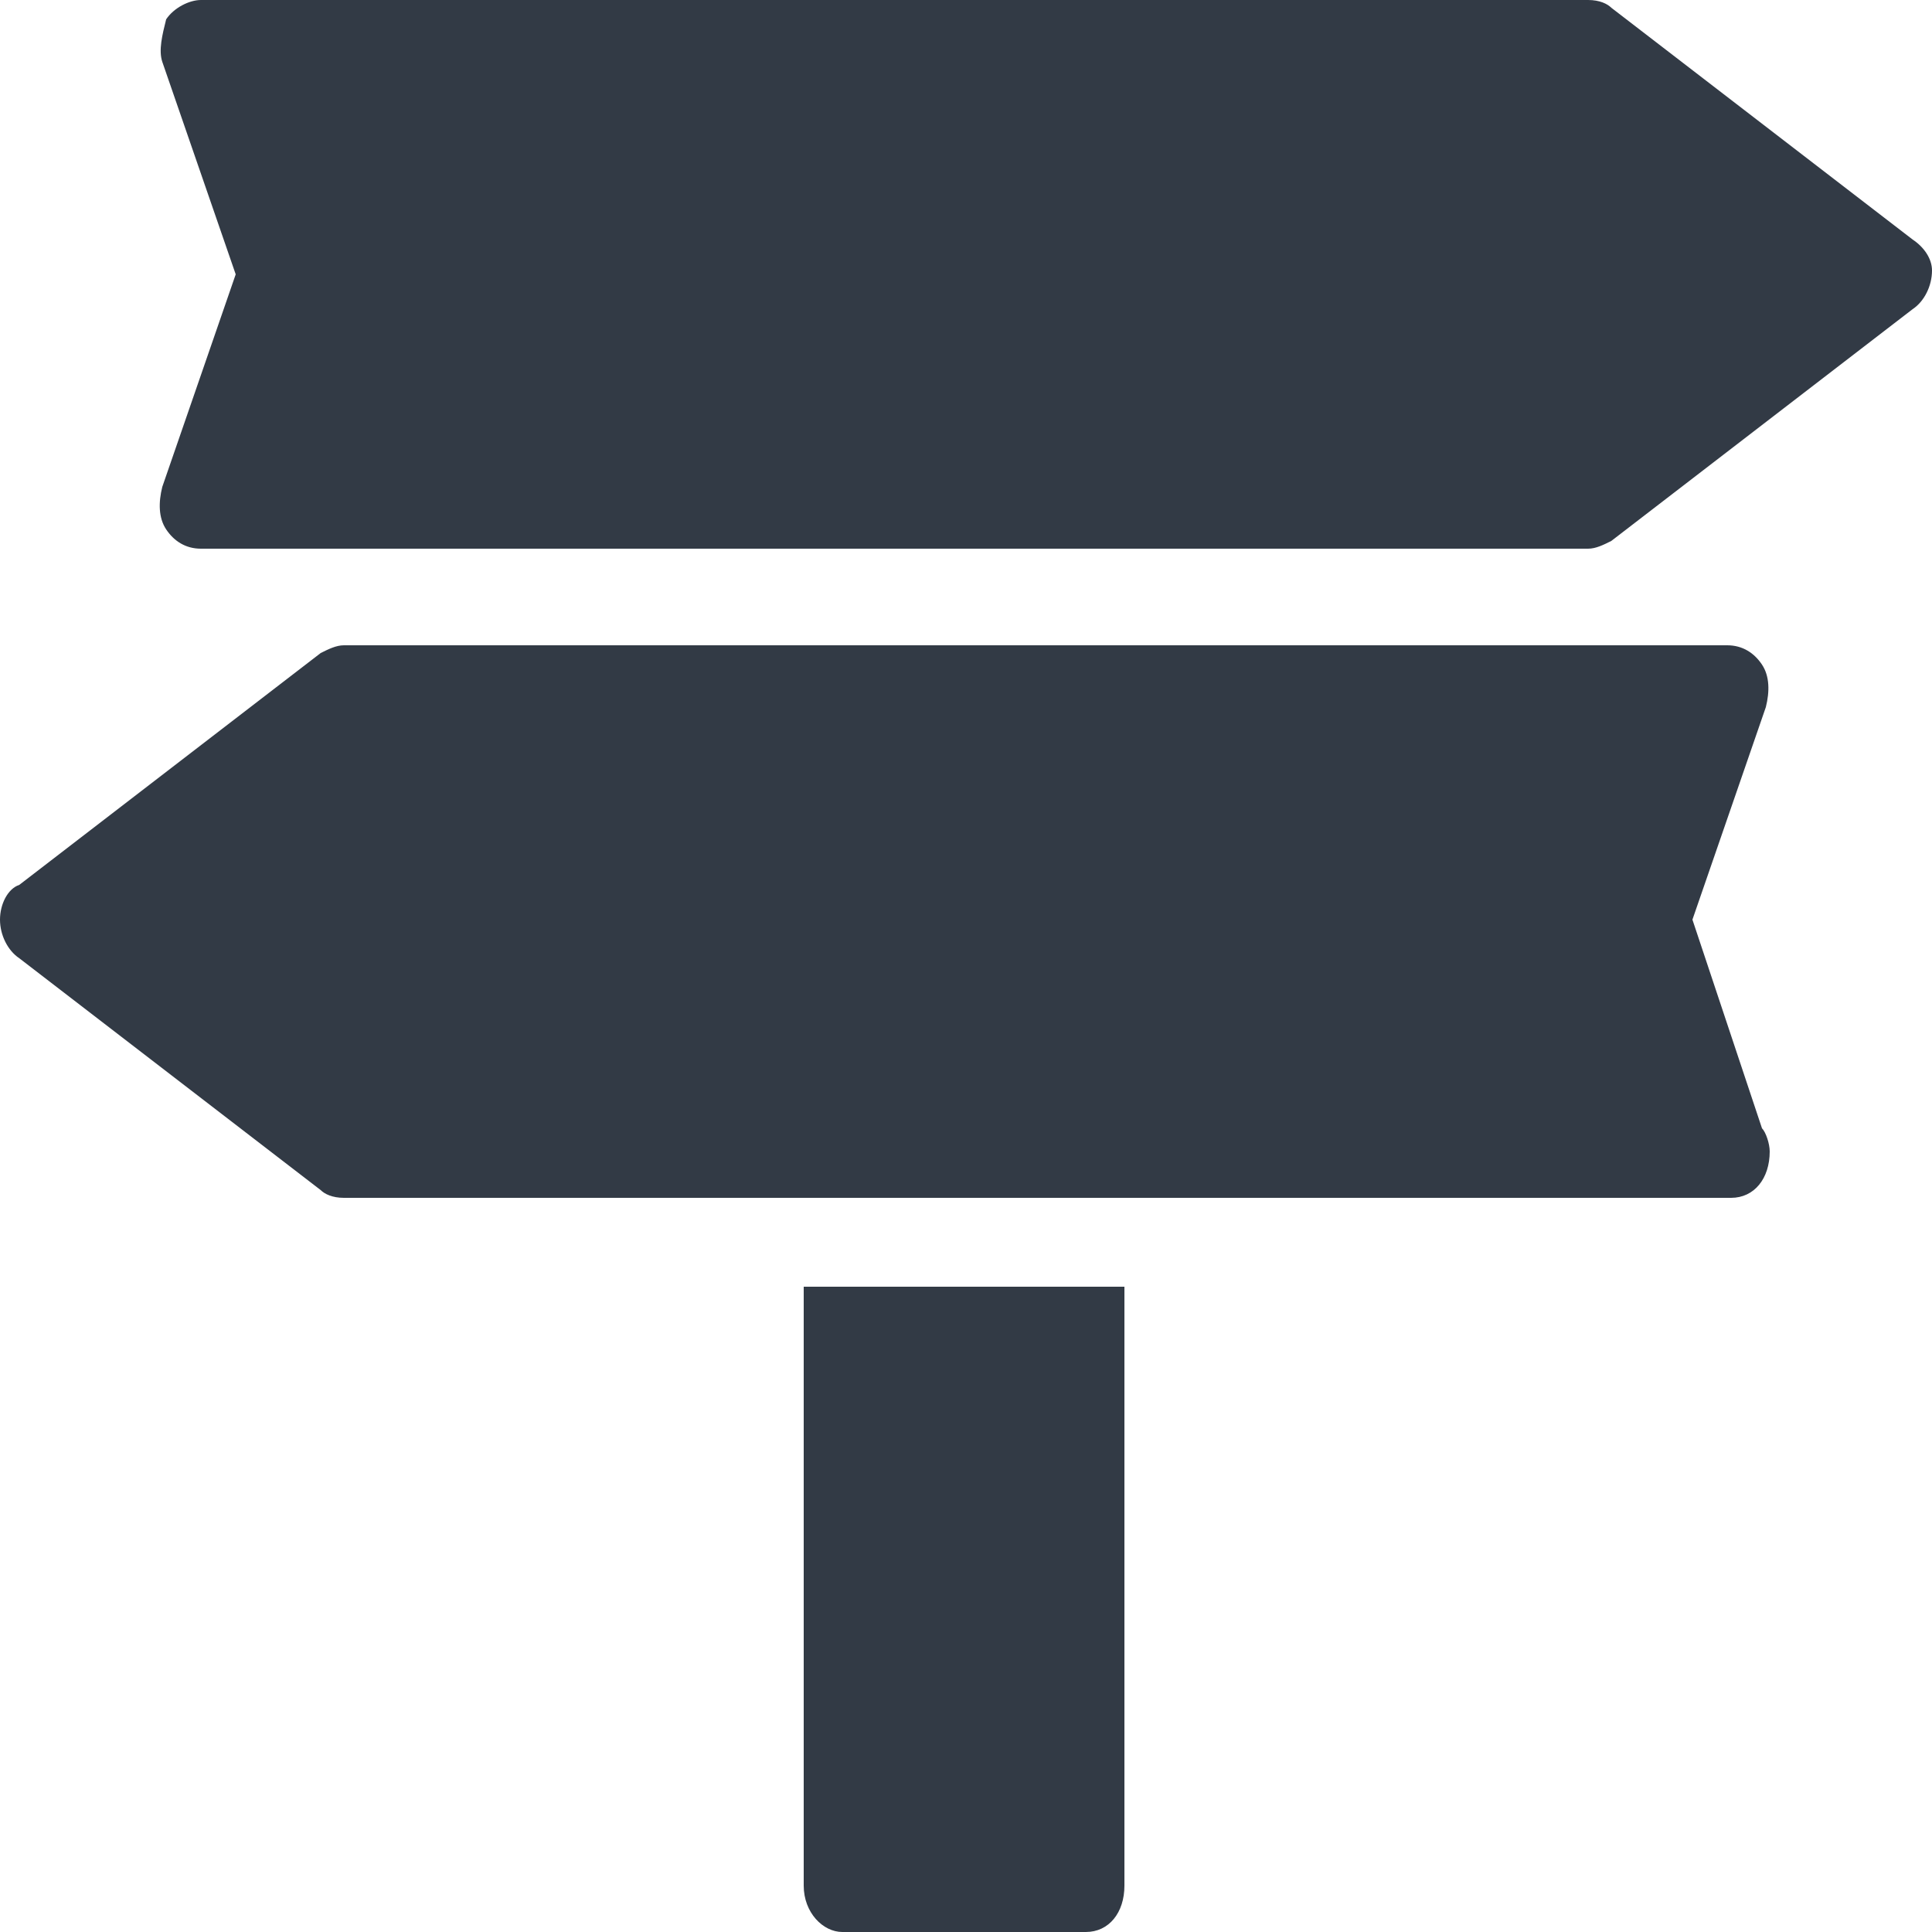 <svg version="1.2" baseProfile="tiny" xmlns="http://www.w3.org/2000/svg" viewBox="0 0 50 50"><g fill="#323A45"><path d="M49.5 6.2l-7.8-6c-.1-.1-.3-.2-.6-.2H5.2c-.3 0-.7.2-.9.5-.1.4-.2.8-.1 1.1l1.9 5.5-1.9 5.5c-.1.4-.1.8.1 1.1.2.3.5.5.9.5h35.9c.2 0 .4-.1.6-.2l7.8-6c.3-.2.5-.6.5-1 0-.3-.2-.6-.5-.8zM43.8 23.8l1.9-5.5c.1-.4.1-.8-.1-1.1-.2-.3-.5-.5-.9-.5H8.9c-.2 0-.4.1-.6.2l-7.8 6c-.3.1-.5.5-.5.9s.2.8.5 1l7.8 6c.1.1.3.2.6.2h35.9c.6 0 1-.5 1-1.2 0-.2-.1-.5-.2-.6l-1.8-5.4zM20.8 48.8c0 .7.5 1.2 1 1.2h6.3c.6 0 1-.5 1-1.2V33.3h-8.3v15.5z"/></g></svg>